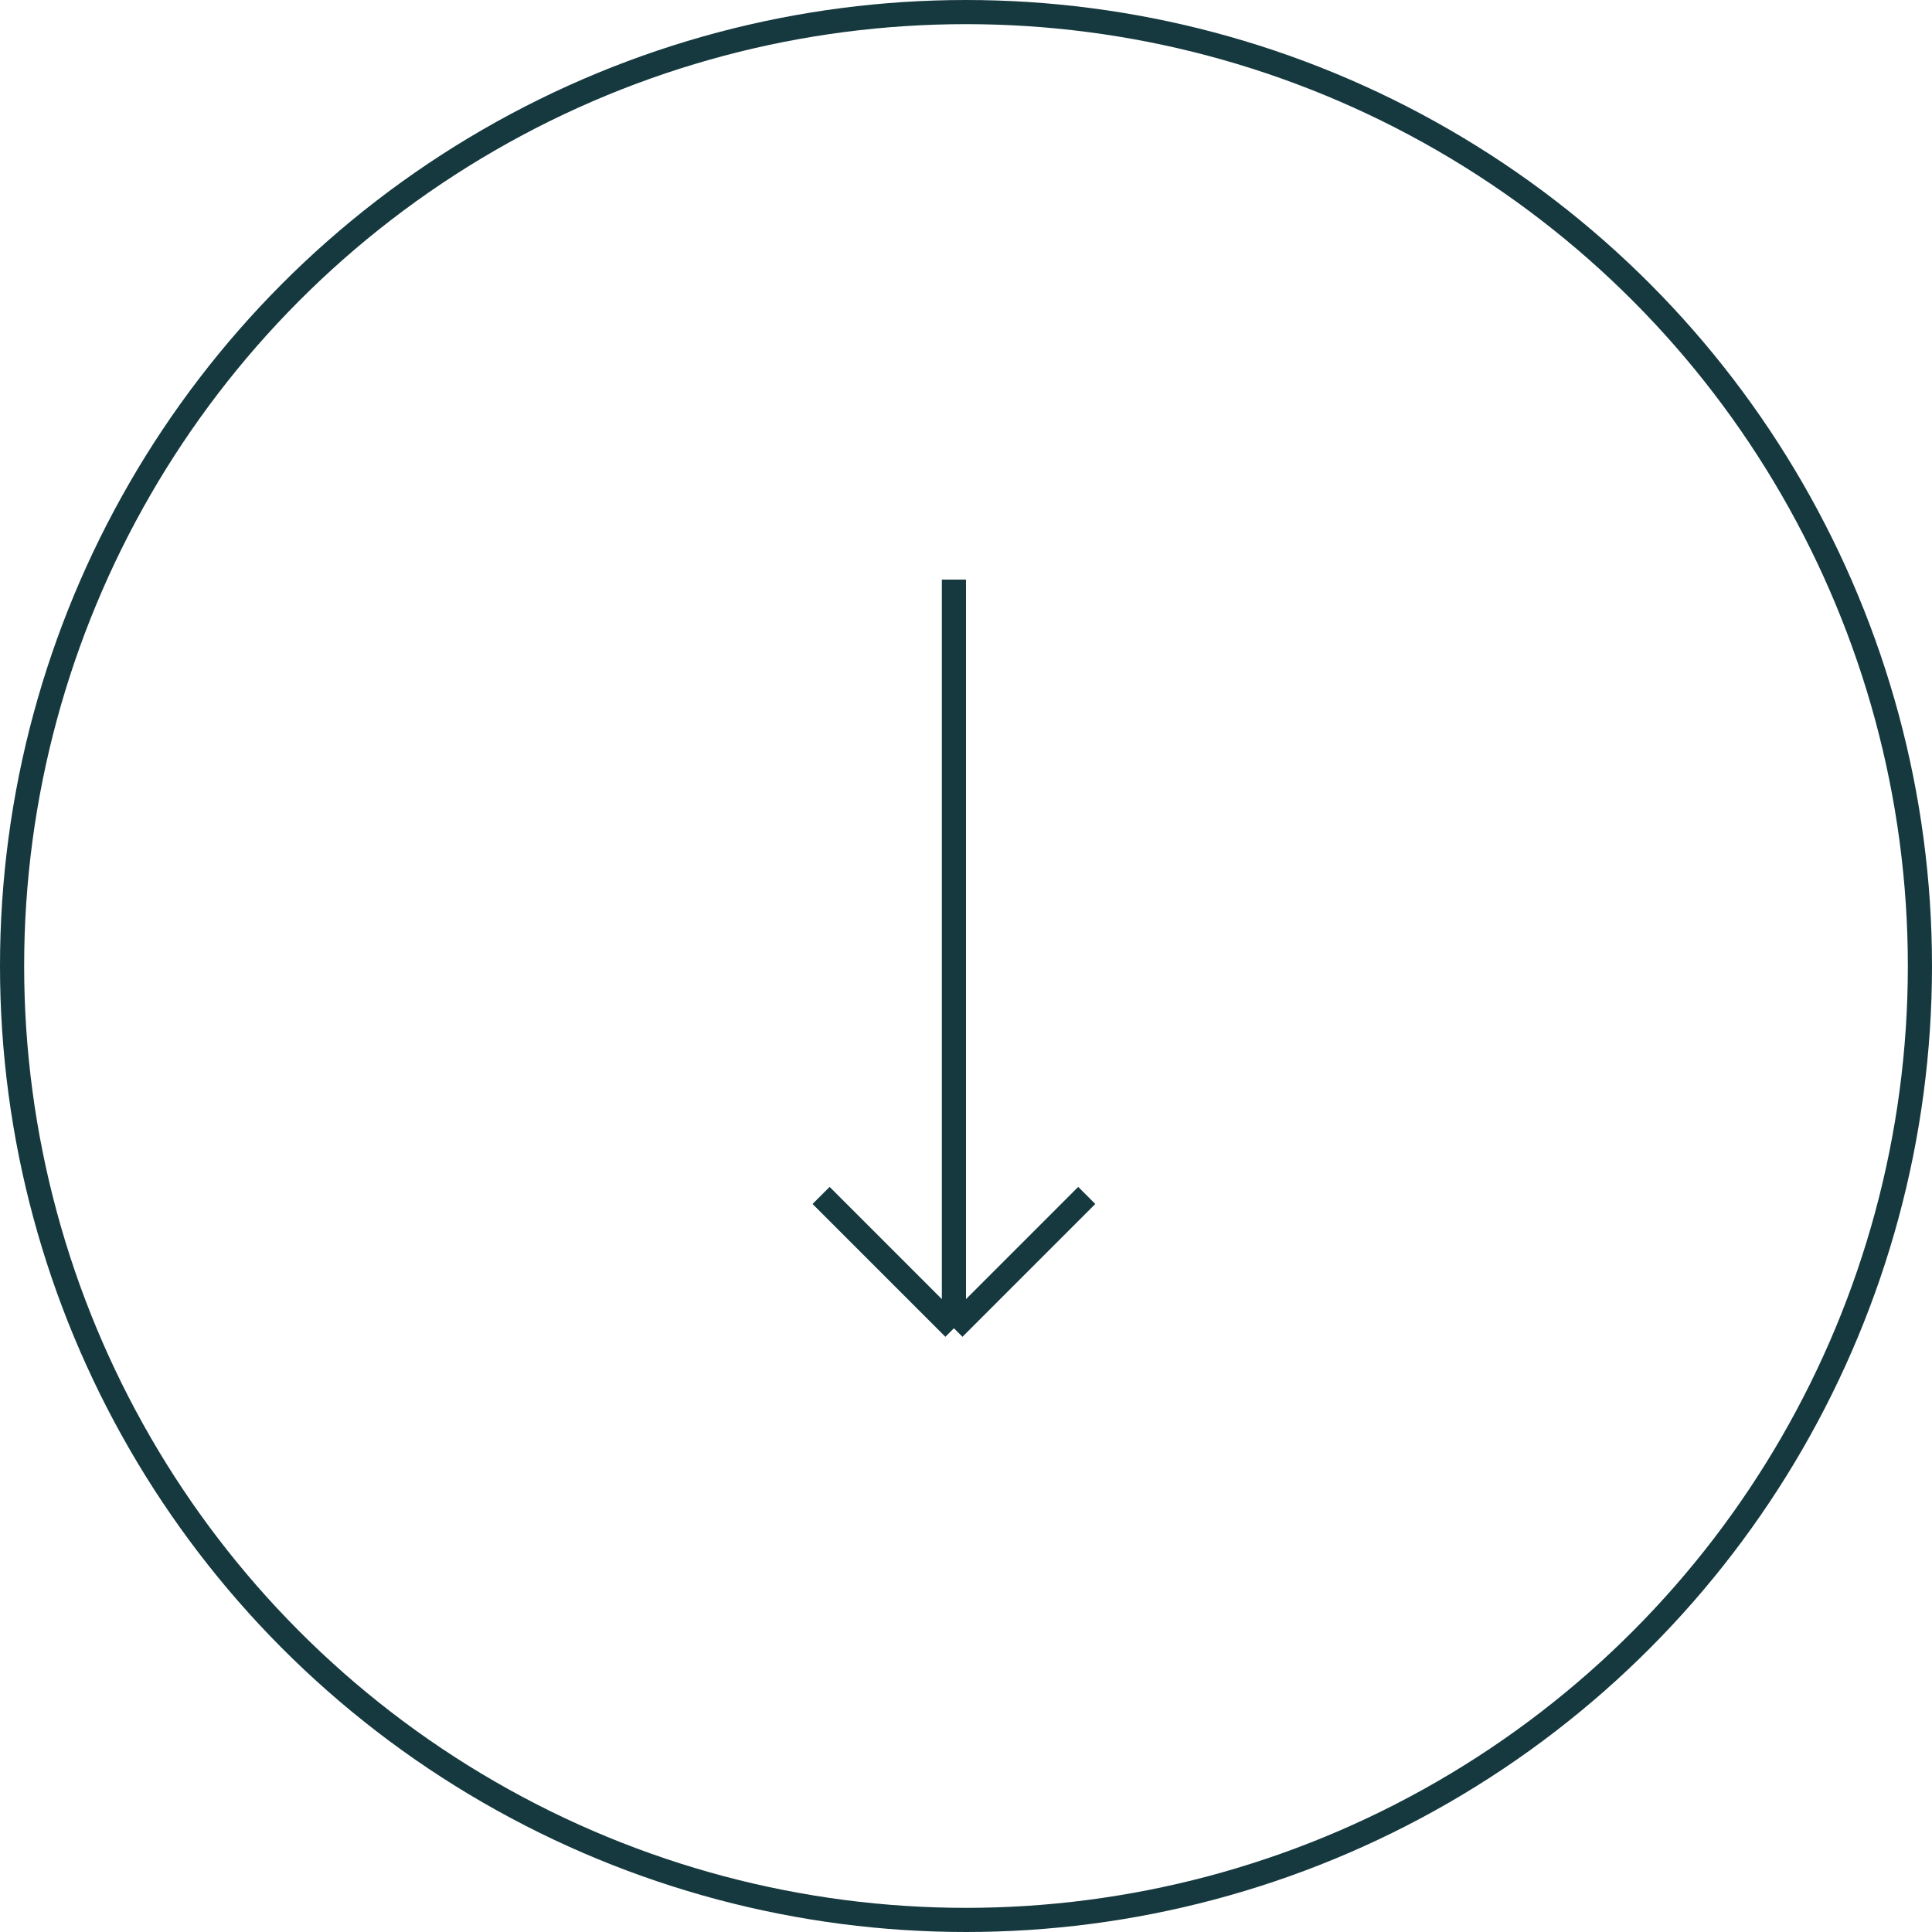 <svg width="80" height="80" viewBox="0 0 80 80" fill="none" xmlns="http://www.w3.org/2000/svg">
<path d="M39.5 24L39.5 55M39.5 55L45 49.5M39.5 55L34 49.5" stroke="#15393E"/>
<circle cx="40" cy="40" r="39.5" stroke="#15393E"/>
</svg>
